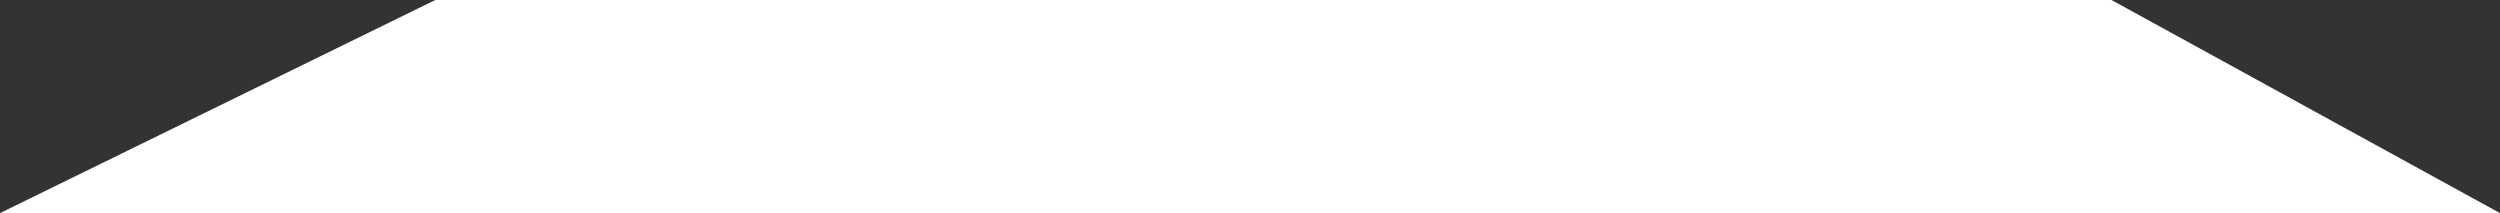<?xml version="1.0" encoding="UTF-8"?> <svg xmlns="http://www.w3.org/2000/svg" width="845.009" height="72.033" viewBox="0 0 845.009 72.033"><rect x="0" y="0" width="845.009" height="72.033" fill="#333333" stroke="none"/> <g id="Сгруппировать_32" data-name="Сгруппировать 32" transform="translate(-537 -962.967)"> <path id="Контур_42" data-name="Контур 42" d="M147.123,0H713.689l131.32,72.033H0Z" transform="translate(537 962.967)" fill="#fff"></path> </g> </svg> 